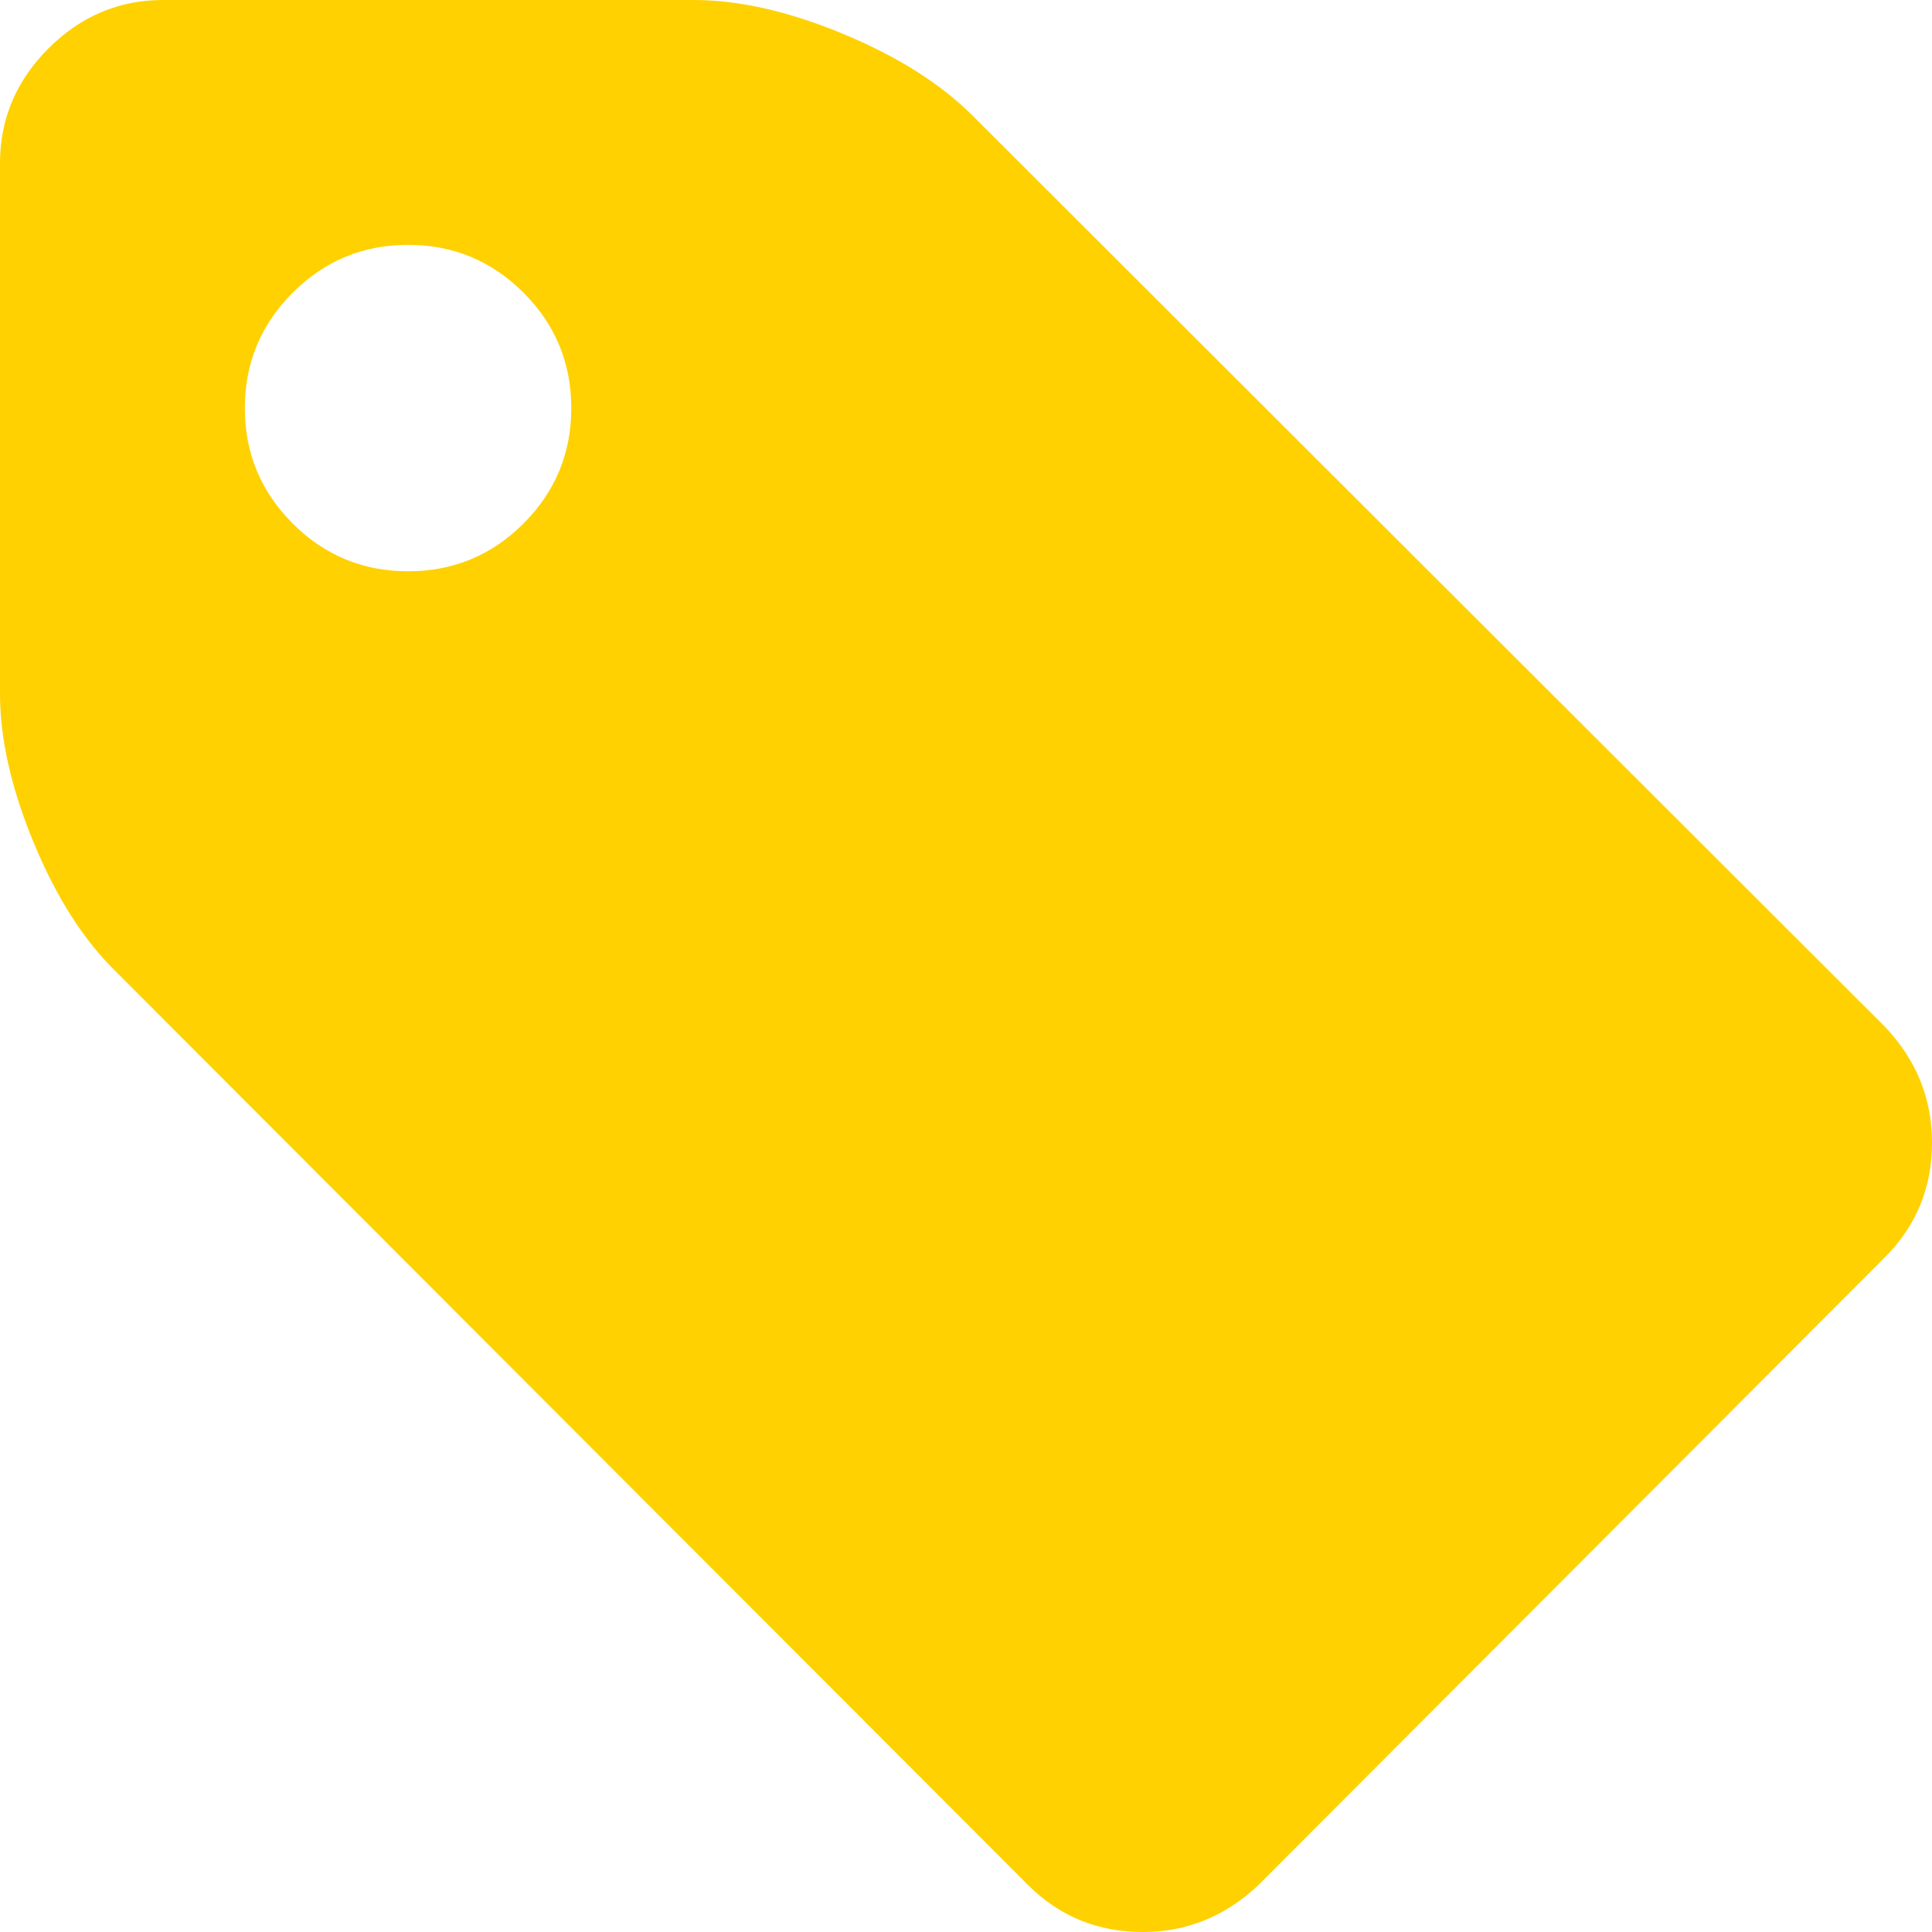 <svg xmlns="http://www.w3.org/2000/svg" width="30" height="30" viewBox="0 0 30 30">
  <path fill="#FFD100" d="M8.871,6.337 C8.871,5.637 8.624,5.04 8.129,4.545 C7.634,4.05 7.036,3.802 6.337,3.802 C5.637,3.802 5.04,4.05 4.545,4.545 C4.05,5.04 3.802,5.637 3.802,6.337 C3.802,7.036 4.05,7.634 4.545,8.129 C5.04,8.624 5.637,8.871 6.337,8.871 C7.036,8.871 7.634,8.624 8.129,8.129 C8.624,7.634 8.871,7.036 8.871,6.337 Z M30,17.743 C30,18.442 29.756,19.036 29.267,19.525 L19.545,29.267 C19.03,29.756 18.429,30 17.743,30 C17.043,30 16.449,29.756 15.96,29.267 L1.802,15.089 C1.3,14.601 0.875,13.934 0.525,13.089 C0.175,12.244 0,11.472 0,10.772 L0,2.535 C0,1.848 0.251,1.254 0.752,0.752 C1.254,0.251 1.848,0 2.535,0 L10.772,0 C11.472,0 12.244,0.175 13.089,0.525 C13.934,0.875 14.607,1.3 15.109,1.802 L29.267,15.941 C29.756,16.455 30,17.056 30,17.743 Z"/>
</svg>
